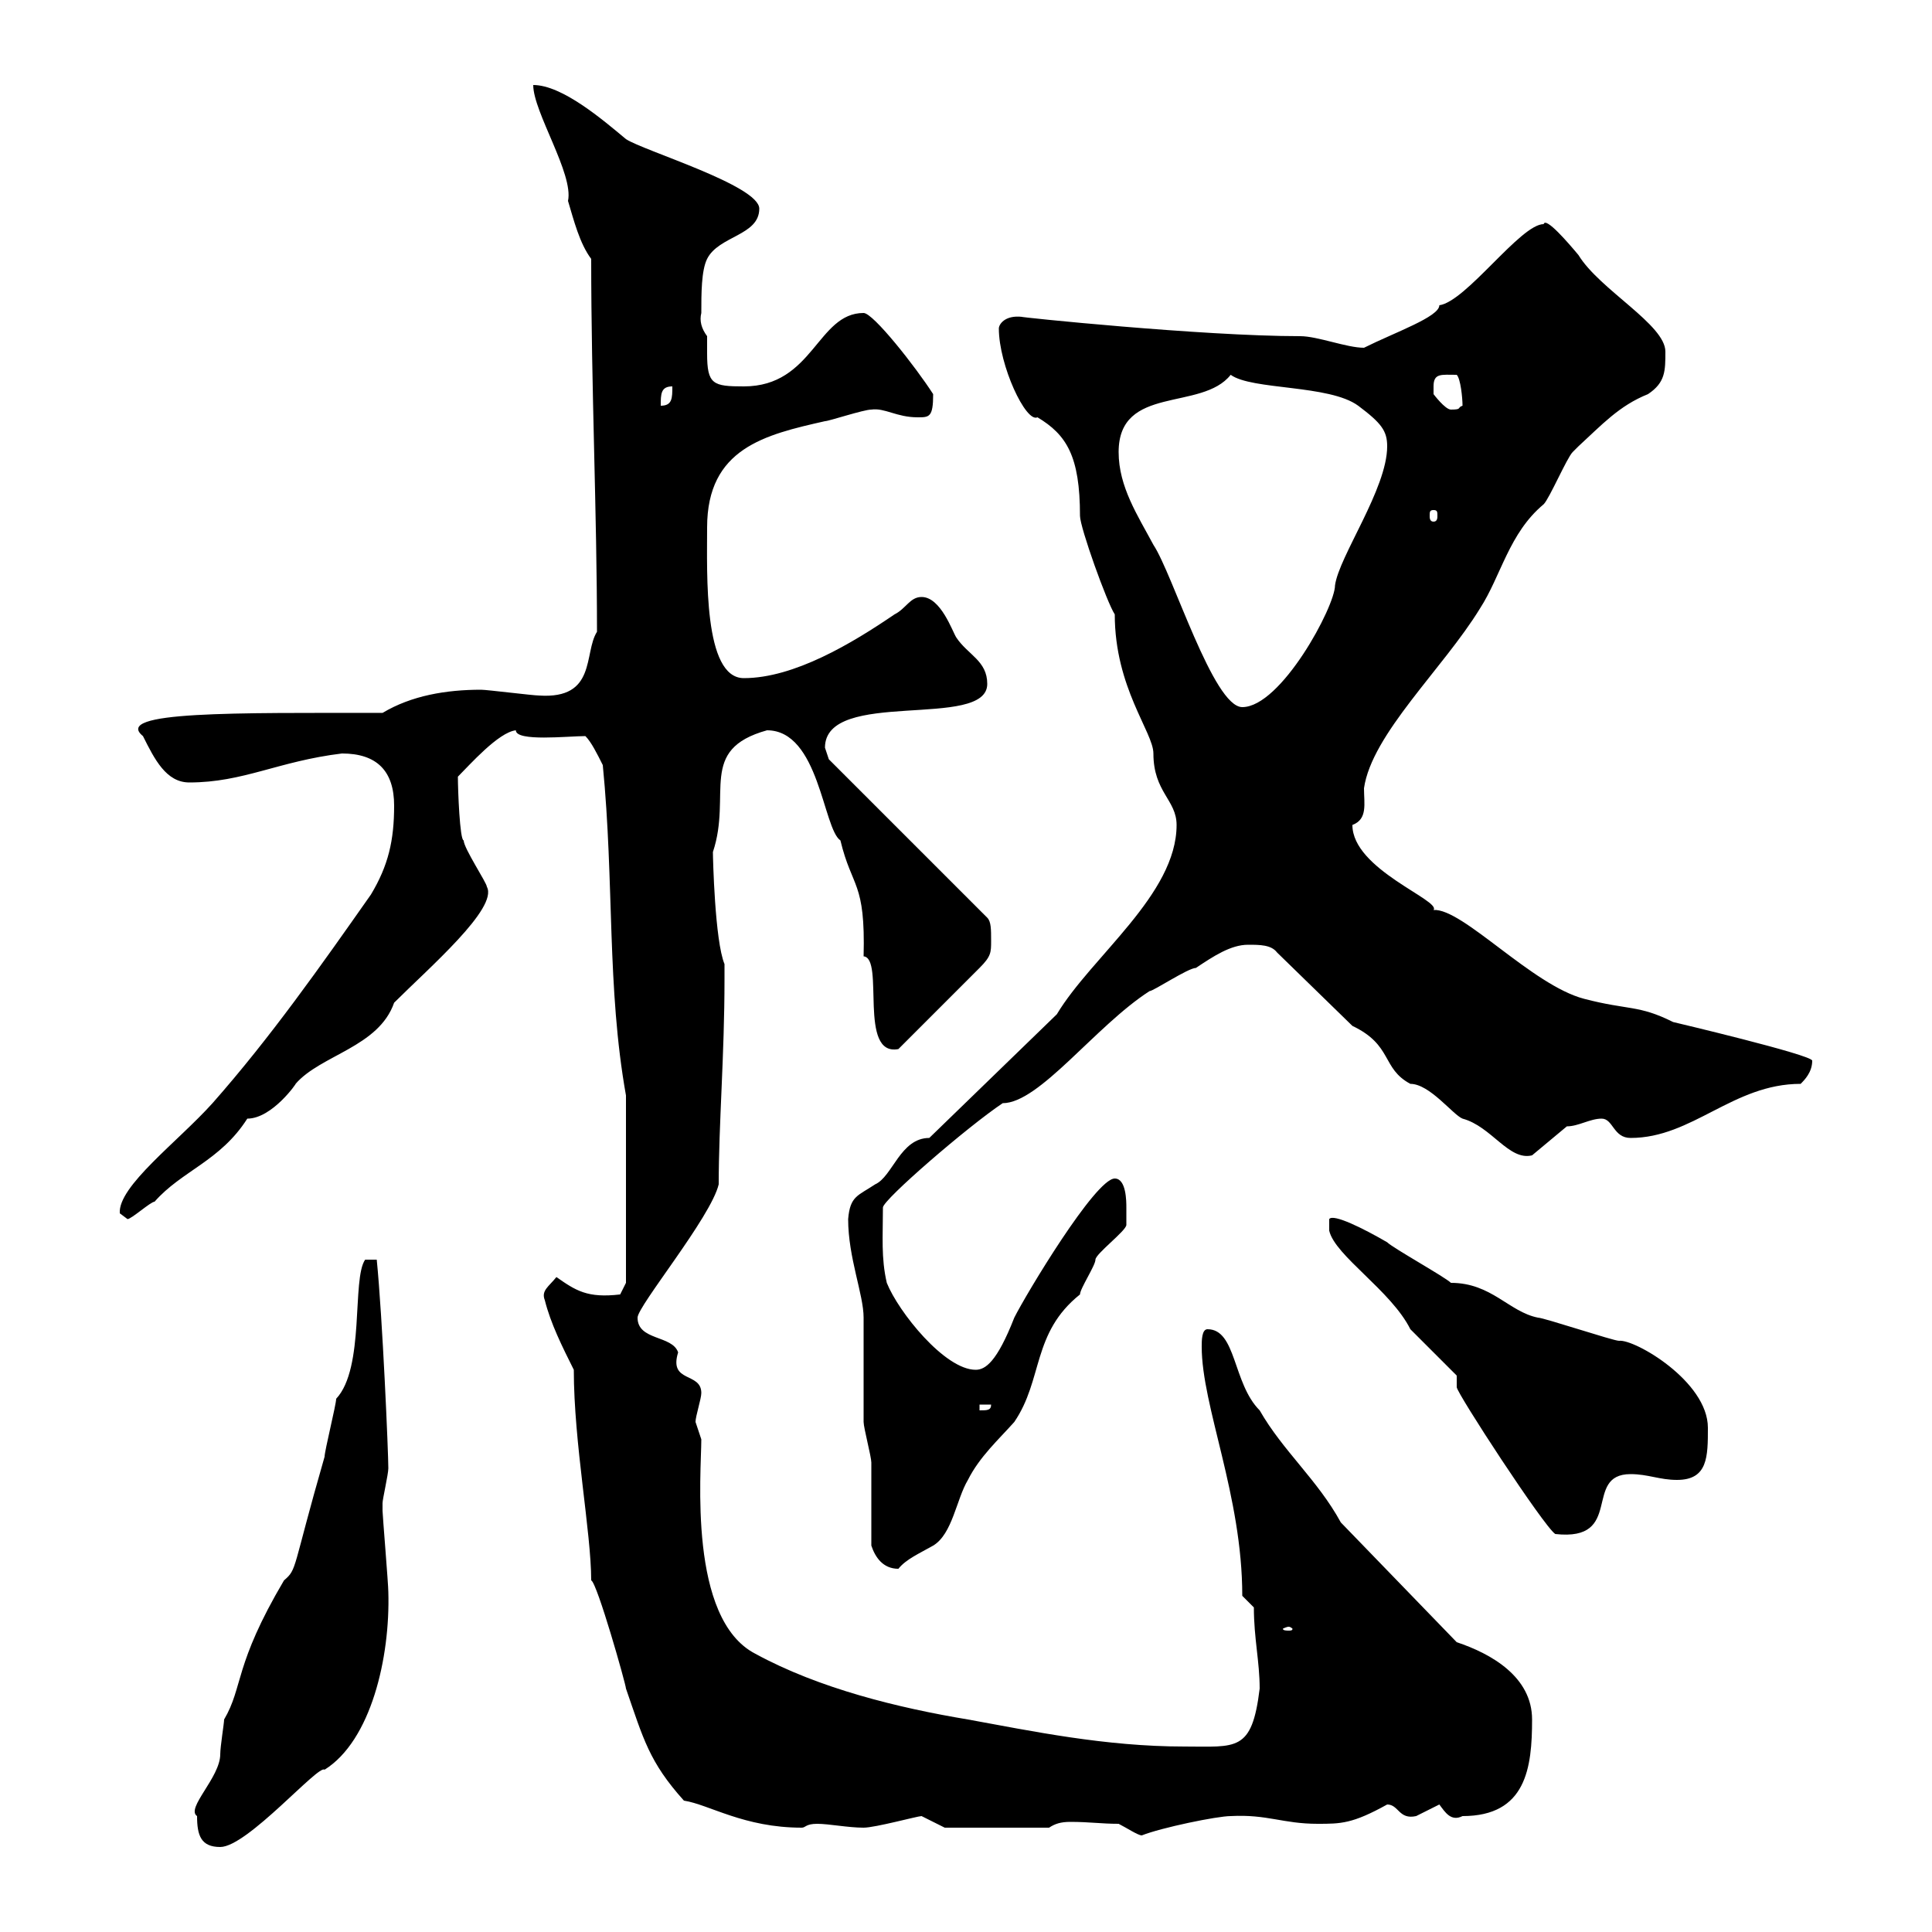 <svg xmlns="http://www.w3.org/2000/svg" xmlns:xlink="http://www.w3.org/1999/xlink" width="300" height="300"><path d="M30.60 282C30.60 285 31.20 286.80 34.20 286.80C38.40 286.80 49.50 273.90 50.40 274.80C57.60 270.30 60.60 257.40 60.30 247.20C60.30 246 59.40 235.20 59.40 234.60C59.40 234.60 59.40 234.60 59.40 233.40C59.40 232.80 60.30 228.90 60.30 228C60.30 225.60 59.40 204.60 58.50 195.60L56.70 195.60C54.60 198.60 56.70 212.40 52.20 217.20C52.20 218.10 50.40 225.30 50.40 226.20C45.30 243.90 46.20 243.60 44.10 245.40C36.30 258.60 37.80 261.90 34.80 267C34.80 267.60 34.20 271.20 34.20 272.40C34.20 276 28.80 280.80 30.60 282ZM173.70 283.20C174.90 283.80 176.70 285 177.30 285C180.30 283.80 189 282 191.10 282C196.80 281.70 199.20 283.20 204.60 283.20C208.20 283.20 210 283.20 215.40 280.20C217.20 280.20 217.20 282.60 219.90 282C219.90 282 223.50 280.20 223.50 280.20C224.40 281.40 225.30 282.90 227.10 282C237 282 237.90 274.50 237.90 267C237.90 260.40 231.60 256.80 226.20 255L208.20 236.40C204.60 229.80 199.20 225.30 195.60 219C191.40 214.80 192 206.40 187.50 206.40C186.60 206.40 186.60 208.20 186.60 209.10C186.60 218.40 192.90 232.20 192.90 247.80L194.70 249.60C194.70 254.40 195.60 258 195.60 262.20C194.40 272.10 192 271.20 183.90 271.20C171.60 271.20 160.20 268.80 150.30 267C139.50 265.20 127.20 262.20 117.30 256.80C106.80 251.40 108.90 228.60 108.90 223.50C108.90 223.50 108 220.80 108 220.80C108 219.90 108.90 217.20 108.90 216.30C108.90 213 103.80 214.80 105.30 210C104.40 207.30 99 208.20 99 204.60C99 202.80 110.40 189 111.60 183.90C111.60 174.60 112.50 163.80 112.50 152.10L112.50 149.70C111 146.10 110.70 133.20 110.70 132.30C113.70 123.30 108.30 116.40 119.10 113.40C127.20 113.40 127.80 128.70 130.50 130.50C132.30 138 134.40 136.80 134.10 148.50C137.40 148.80 133.20 164.10 139.50 162.90L152.10 150.30C153.90 148.50 153.90 147.90 153.90 146.10C153.90 144.30 153.90 143.10 153.30 142.50L128.70 117.90C128.70 117.90 128.10 116.10 128.10 116.10C128.10 106.80 153.30 113.40 153.30 106.20C153.30 102.60 150.30 101.70 148.50 99C147.90 98.10 146.10 92.70 143.10 92.70C141.30 92.70 140.70 94.50 138.90 95.40C132.30 99.90 123.30 105.30 115.50 105.30C109.20 105.30 109.80 89.10 109.80 81.90C109.80 69.60 118.80 67.50 128.10 65.40C128.70 65.40 134.10 63.60 135.30 63.60C137.40 63.30 139.20 64.80 142.50 64.80C144.30 64.80 144.90 64.80 144.90 61.20C142.20 57 135.60 48.60 134.10 48.60C126.90 48.60 126.30 60 115.50 60C110.70 60 109.80 59.70 109.80 54.90C109.80 54 109.80 52.80 109.80 52.20C108.90 51 108.60 49.80 108.90 48.60C108.90 45.60 108.90 42 109.80 40.20C111.60 36.60 117.90 36.60 117.90 32.40C117.90 28.80 99.90 23.40 97.20 21.60C93.60 18.60 87.30 13.20 82.80 13.20C82.80 17.40 89.10 27 88.20 31.20C89.10 34.20 90 37.80 91.80 40.20C91.80 60 92.70 79.80 92.70 98.10C90.60 101.40 92.70 108.60 83.70 108C82.80 108 75.60 107.10 74.70 107.10C69.30 107.10 63.90 108 59.40 110.70C36.60 110.70 17.40 110.40 22.20 114.30C24 117.90 25.80 121.50 29.40 121.50C37.80 121.50 43.20 118.20 53.10 117C58.50 117 61.20 119.70 61.20 125.10C61.20 130.50 60.30 134.40 57.60 138.90C49.80 150 42 161.10 33 171.30C27.60 177.30 18.30 184.20 18.60 188.40C18.60 188.40 19.80 189.30 19.80 189.30C20.40 189.30 23.40 186.60 24 186.60C28.20 181.80 34.20 180.30 38.40 173.70C42.30 173.70 46.20 168 45.90 168.30C49.80 163.80 58.80 162.60 61.20 155.70C66.60 150.30 77.40 141 75.60 137.70C75.60 137.10 72 131.70 72 130.50C71.40 130.50 71.10 122.70 71.10 120.60C72.90 118.80 77.40 113.70 80.10 113.40C80.10 115.20 88.20 114.30 90.90 114.30C91.80 115.20 92.70 117 93.60 118.80C95.40 137.10 94.20 153.30 97.20 170.10L97.20 199.20L96.30 201C91.20 201.60 89.40 200.40 86.40 198.30C85.20 199.80 84 200.40 84.60 201.90C85.50 205.50 87.30 209.10 89.10 212.70C89.10 224.10 91.80 237.90 91.80 245.40C92.70 245.70 97.20 261.60 97.20 262.20C99.90 270 100.80 273.60 106.20 279.60C110.10 280.20 115.50 283.80 124.50 283.80C125.10 283.80 125.10 283.20 126.90 283.20C128.70 283.20 131.70 283.80 134.10 283.80C135.90 283.80 142.50 282 143.10 282L146.70 283.80L162.90 283.80C163.80 283.20 164.70 282.90 166.20 282.90C169.20 282.90 171 283.20 173.70 283.20ZM200.10 252.60C200.40 252.60 200.70 252.90 200.70 252.90C200.70 253.20 200.40 253.20 200.10 253.20C199.80 253.20 199.20 253.20 199.20 252.90C199.20 252.90 199.80 252.60 200.10 252.60ZM135.30 240C135.90 241.80 137.10 243.60 139.50 243.60C140.70 242.10 142.80 241.20 144.90 240C147.90 238.20 148.50 232.80 150.30 229.80C152.10 226.20 155.10 223.50 157.50 220.80C162 214.20 160.20 207 167.70 201C167.70 200.10 170.10 196.50 170.10 195.60C170.10 194.70 174.90 191.10 174.90 190.20C174.90 190.20 174.90 188.40 174.90 187.50C174.90 186.60 174.90 183 173.10 183C170.10 183 159.30 201 157.50 204.60C154.80 211.50 153 212.70 151.50 212.70C146.70 212.70 139.50 203.70 137.70 199.20C136.80 195.30 137.10 192 137.10 187.50C137.10 186.30 150.30 174.90 155.70 171.30C161.40 171.30 170.10 159.30 178.50 153.90C179.10 153.90 184.50 150.30 185.70 150.30C188.40 148.50 191.10 146.70 193.80 146.70C195.60 146.70 197.40 146.70 198.30 147.90L210 159.30C216.30 162.30 214.50 165.90 219 168.30C222 168.30 225.60 173.10 227.10 173.70C231.60 174.90 234.30 180.30 237.90 179.40L243.30 174.90C245.10 174.90 246.90 173.70 248.70 173.70C250.50 173.70 250.50 176.70 253.20 176.70C262.80 176.70 269.10 168.30 279.60 168.30C280.20 167.70 281.40 166.50 281.40 164.70C281.40 163.80 259.80 158.70 259.80 158.70C254.40 156 252.90 156.90 246 155.10C237.90 153 227.10 141 222.60 141.30C223.80 139.80 210 135 210 128.10C212.40 127.20 211.80 124.80 211.80 122.40C213 114 224.10 103.80 229.80 94.50C233.10 89.40 234.30 82.80 239.70 78.30C240.60 77.40 243.30 71.10 244.20 70.20C244.20 70.20 245.10 69.30 245.10 69.30C248.70 66 251.40 63 255.90 61.20C258.60 59.40 258.60 57.60 258.60 54.60C258.60 50.40 248.40 45 245.10 39.60C243.60 37.80 240 33.60 239.70 34.80C236.10 34.80 227.70 46.80 223.50 47.40C223.50 49.20 216.60 51.60 211.80 54C209.10 54 204.60 52.20 201.90 52.20C186.60 52.20 157.80 49.20 158.70 49.20C156 48.90 155.10 50.40 155.10 51C155.10 56.70 159.30 65.70 161.10 64.80C165.60 67.50 167.70 70.80 167.70 80.10C167.70 81.90 171.90 93.60 173.10 95.40C173.10 106.80 179.10 113.70 179.10 117C179.10 123 182.70 124.20 182.70 128.10C182.70 138.90 169.50 148.50 164.10 157.50L144.30 176.70C139.80 176.70 138.60 182.70 135.90 183.90C133.20 185.70 132 185.70 131.70 189.30C131.70 195.30 134.10 201 134.10 204.60C134.10 206.40 134.10 219 134.10 220.80C134.10 221.70 135.30 226.20 135.30 227.10C135.30 228.90 135.30 238.20 135.30 240ZM226.20 213.60C226.20 213.60 226.20 215.40 226.20 215.40C226.20 216.30 239.70 237 241.50 238.20C252.30 239.40 245.70 228.90 253.20 228.90C255.90 228.90 257.70 229.80 260.40 229.80C265.20 229.80 265.20 226.20 265.20 221.70C265.20 214.50 253.80 207.90 251.40 208.20C250.50 208.20 239.70 204.60 238.80 204.60C234.30 203.70 231.60 199.20 225.30 199.20C224.40 198.30 216.30 193.80 215.40 192.90C211.80 190.80 207 188.40 206.40 189.30L206.40 191.10C207.30 195 216 200.40 219 206.40C219.90 207.30 225.30 212.70 226.20 213.60ZM152.10 218.10L153.90 218.10C153.90 219 153.30 219 152.10 219ZM173.70 70.20C173.70 59.70 186.60 63.90 191.10 58.20C194.40 60.60 206.40 59.70 210.90 63C214.50 65.70 215.40 66.90 215.40 69.30C215.40 75.90 207.90 86.40 207.30 90.90C207.30 94.20 198.90 109.80 192.90 109.80C188.40 109.80 182.10 89.10 179.10 84.60C176.70 80.10 173.70 75.60 173.70 70.20ZM222.60 79.20C223.20 79.20 223.20 79.50 223.20 80.10C223.20 80.40 223.20 81 222.60 81C222 81 222 80.40 222 80.10C222 79.50 222 79.20 222.60 79.20ZM222.60 60C222.60 57.90 223.80 58.20 226.20 58.20C226.80 58.80 227.10 61.80 227.10 63C226.20 63.30 227.10 63.60 225.30 63.60C224.40 63.60 222.60 61.20 222.60 61.20C222.60 61.20 222.60 60 222.60 60ZM104.40 60C104.40 61.80 104.40 63 102.60 63C102.60 61.20 102.60 60 104.40 60Z"/></svg>
